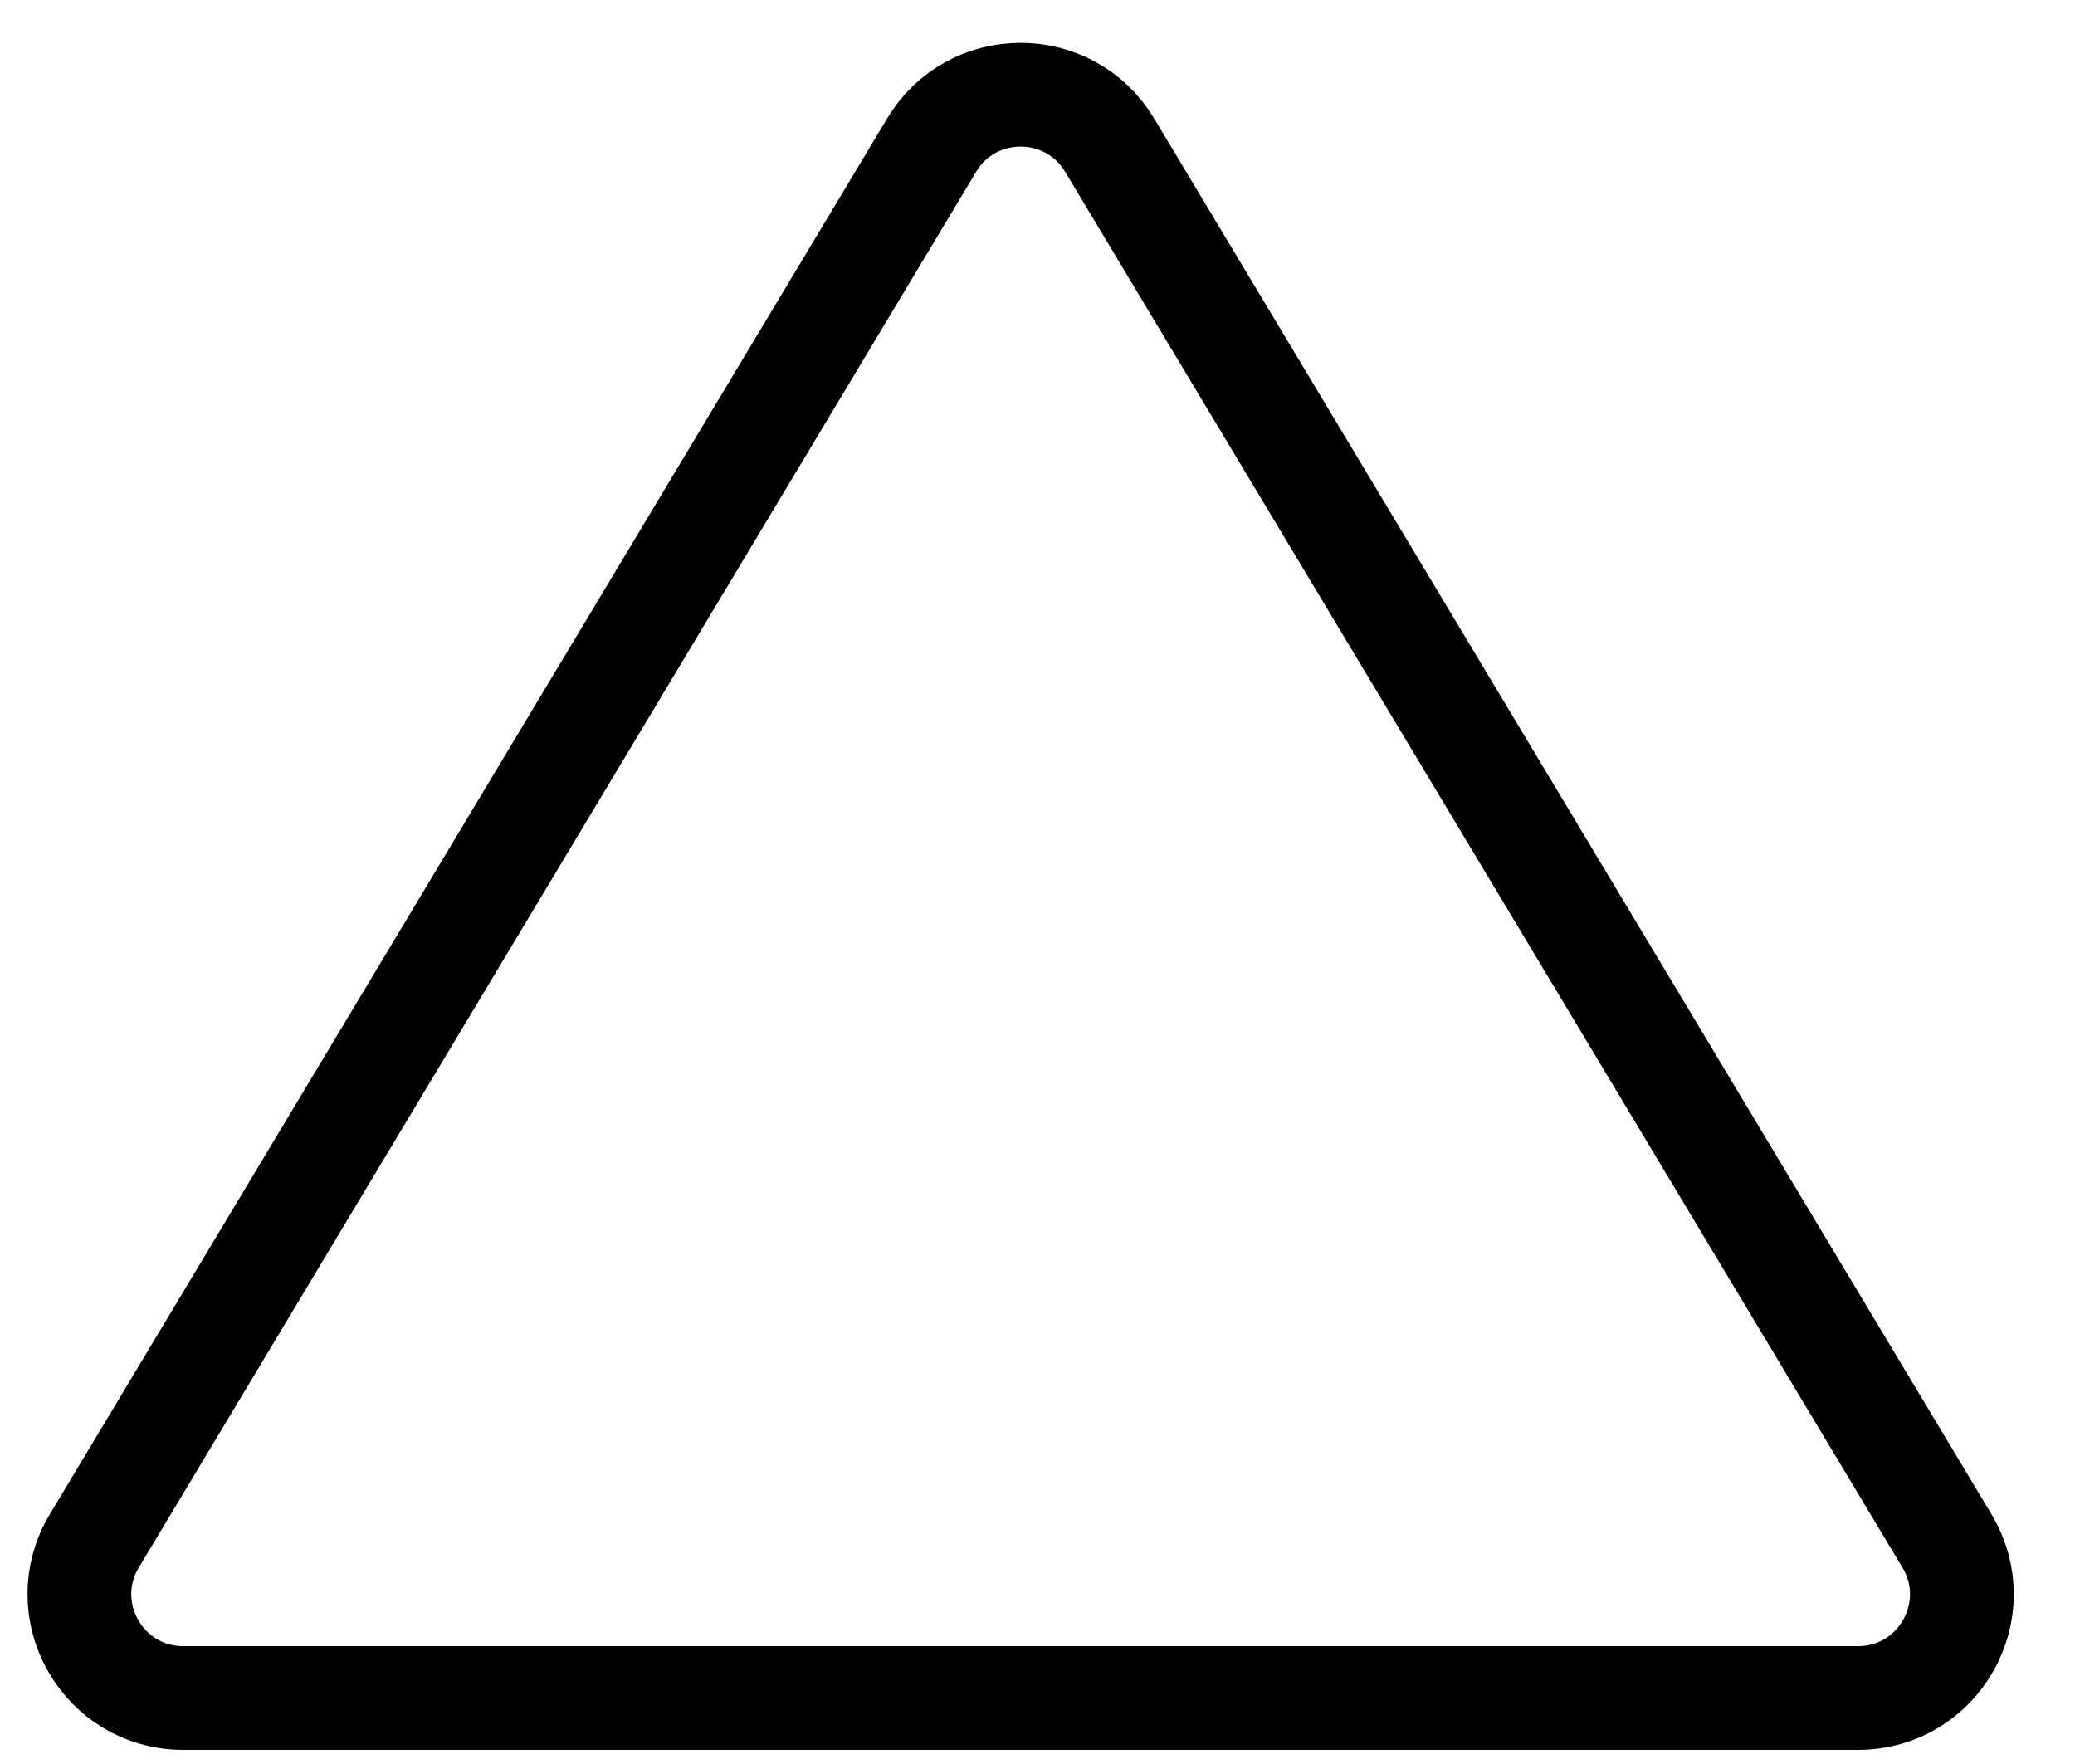 <svg width="20" height="17" viewBox="0 0 20 17" fill="none" xmlns="http://www.w3.org/2000/svg">
<path fill-rule="evenodd" clip-rule="evenodd" d="M8.98 1.398C9.368 0.751 10.306 0.751 10.695 1.398L18.766 14.85C19.166 15.516 18.686 16.364 17.909 16.364L1.766 16.364C0.989 16.364 0.509 15.516 0.909 14.85L8.98 1.398Z" stroke="black" stroke-linejoin="round"/>
</svg>
